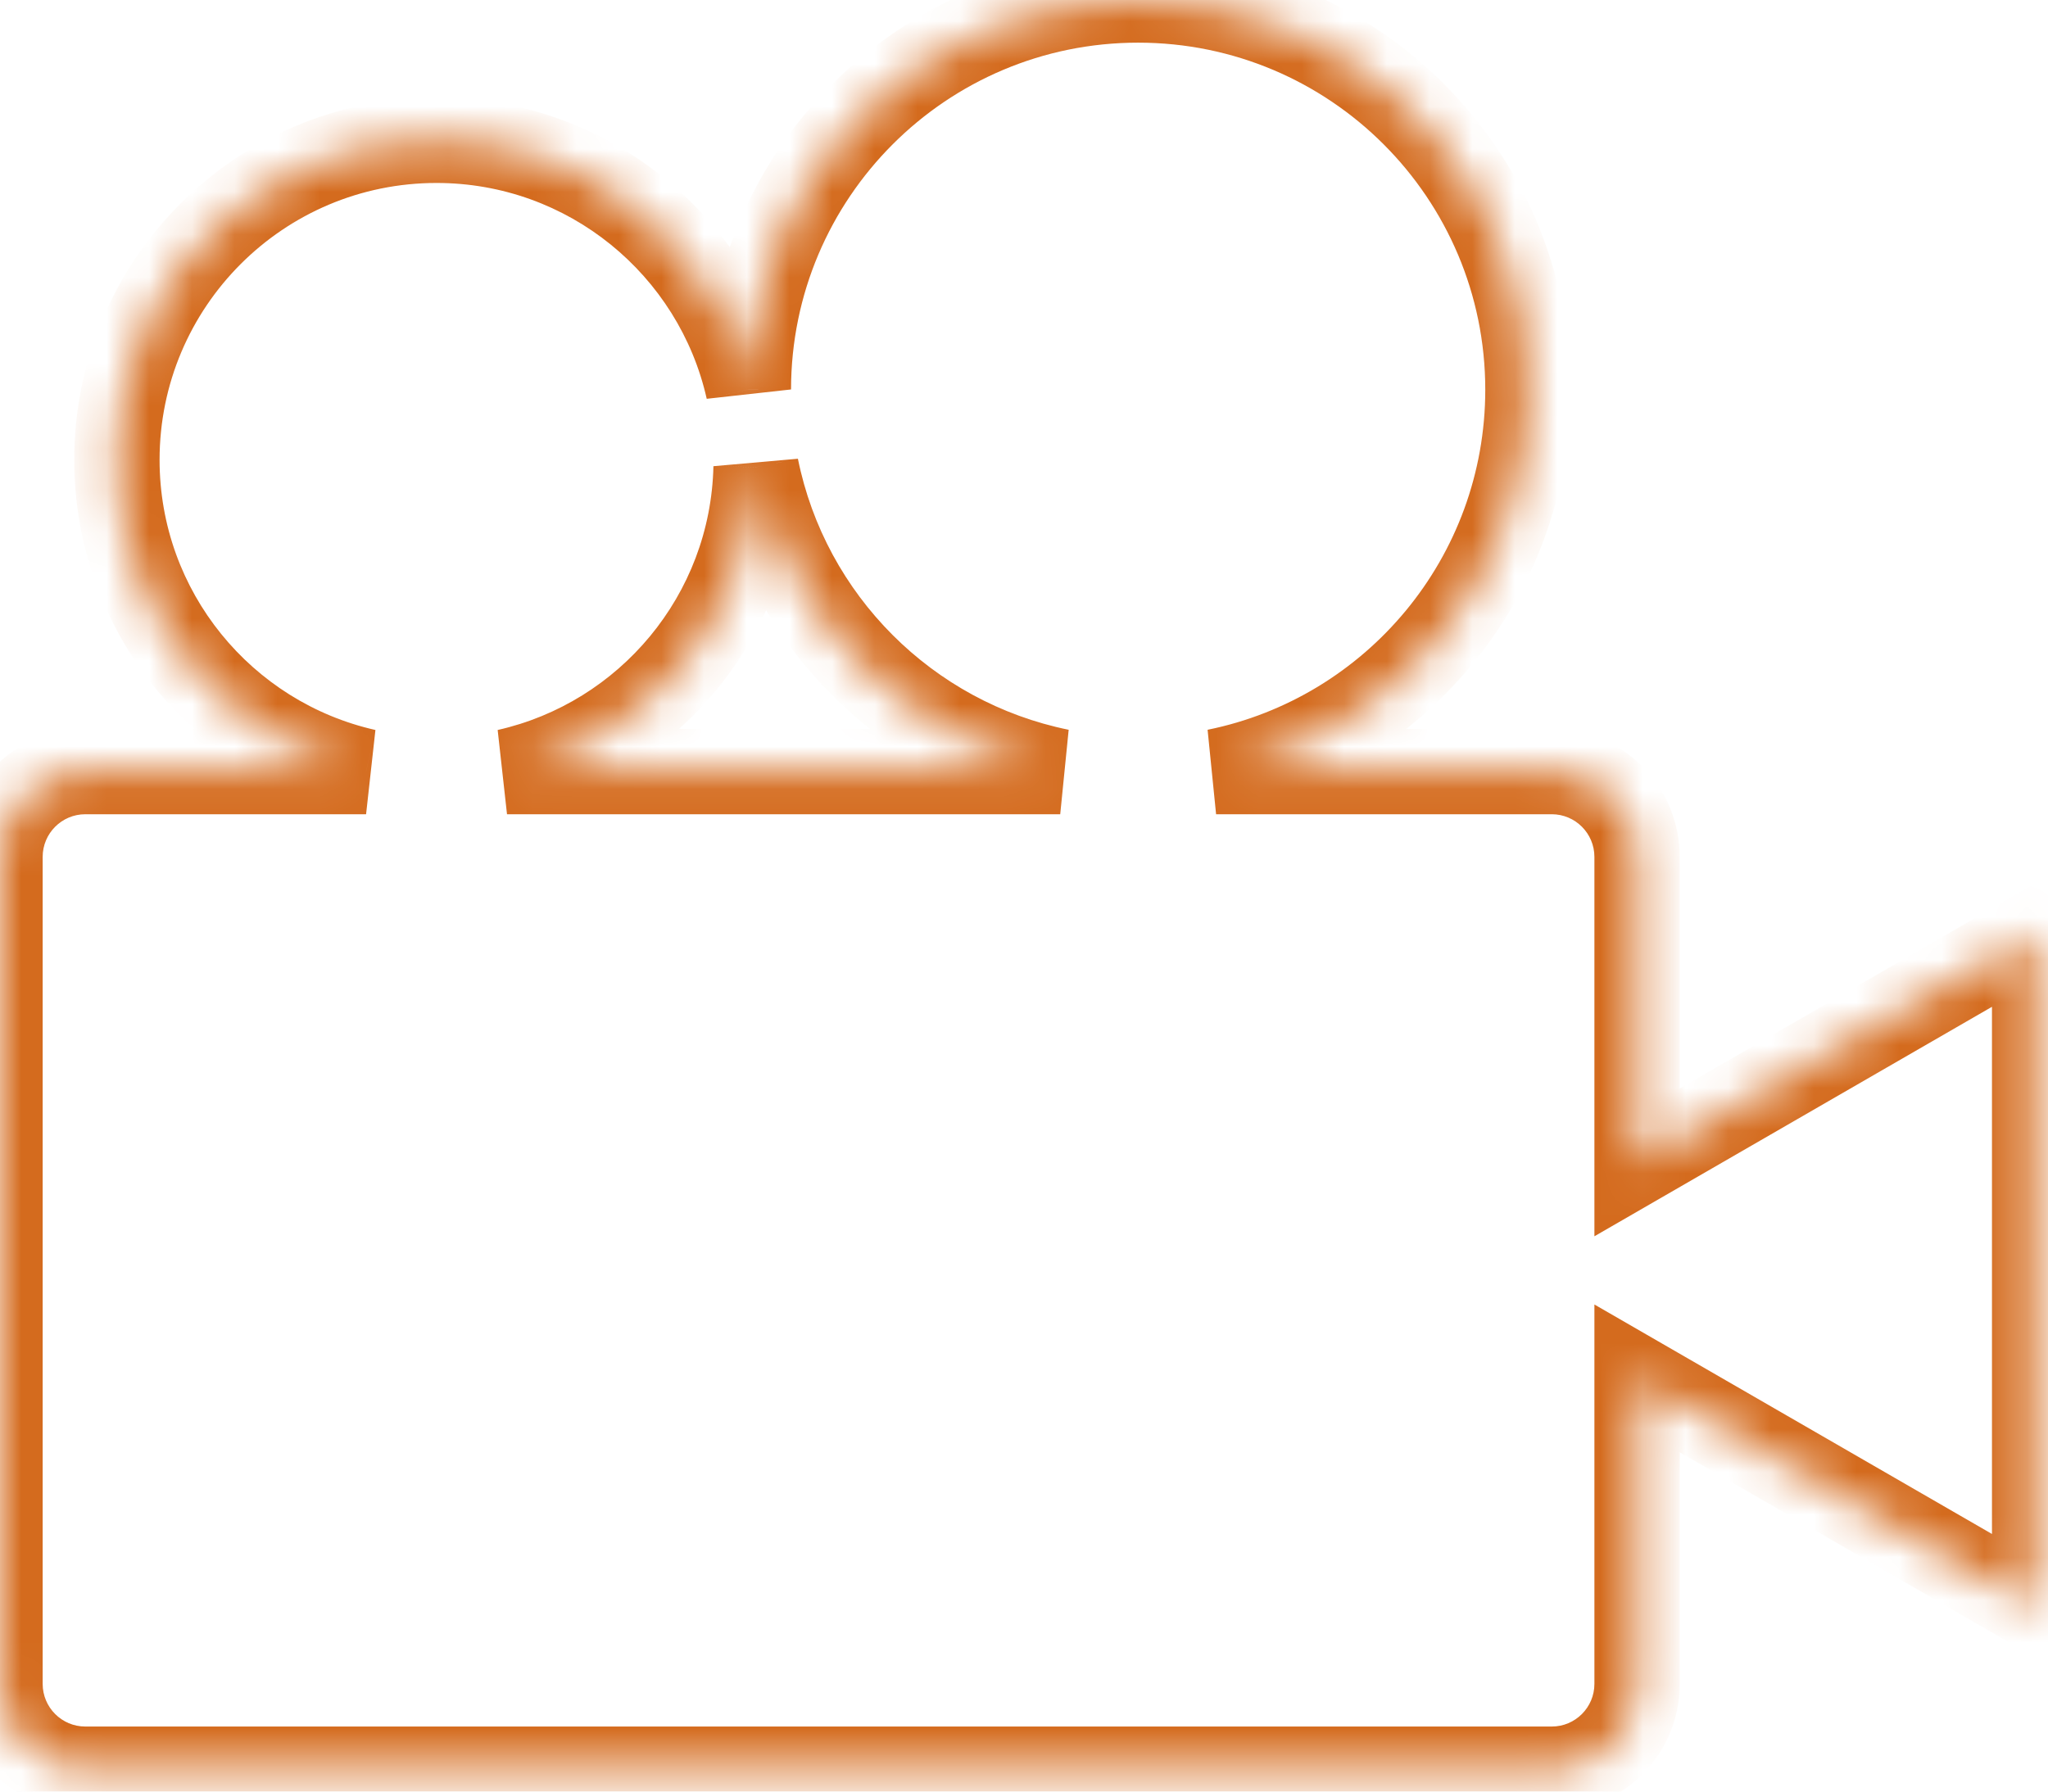 <?xml version="1.0" encoding="UTF-8"?> <svg xmlns="http://www.w3.org/2000/svg" width="48" height="42" viewBox="0 0 48 42" fill="none"><mask id="path-1-inside-1_39_1117" fill="white"><path fill-rule="evenodd" clip-rule="evenodd" d="M35.811 9.135C35.811 13.555 32.672 17.242 28.502 18.088H36.369C37.474 18.088 38.369 18.984 38.369 20.088V27.25L47.687 21.87V37.693L38.369 32.313V39.475C38.369 40.58 37.474 41.475 36.369 41.475H2C0.895 41.475 0 40.58 0 39.475V20.088C0 18.984 0.895 18.088 2 18.088H8.58C5.237 17.336 2.74 14.35 2.74 10.78C2.74 6.643 6.094 3.289 10.231 3.289C13.802 3.289 16.788 5.786 17.54 9.13C17.543 4.087 21.632 0 26.675 0C31.721 0 35.811 4.09 35.811 9.135ZM17.721 10.951C18.444 14.536 21.265 17.361 24.849 18.088H11.883C15.172 17.348 17.642 14.445 17.721 10.951Z"></path></mask><path d="M28.502 18.088L28.303 17.108L28.502 19.088V18.088ZM38.369 27.25H37.369V28.982L38.869 28.116L38.369 27.25ZM47.687 21.87H48.687V20.138L47.187 21.004L47.687 21.87ZM47.687 37.693L47.187 38.559L48.687 39.425V37.693H47.687ZM38.369 32.313L38.869 31.447L37.369 30.581V32.313H38.369ZM8.58 18.088V19.088L8.799 17.113L8.58 18.088ZM17.54 9.13L16.564 9.349L18.54 9.13L17.54 9.13ZM17.721 10.951L18.701 10.754L16.721 10.929L17.721 10.951ZM24.849 18.088V19.088L25.047 17.108L24.849 18.088ZM11.883 18.088L11.664 17.113L11.883 19.088V18.088ZM28.701 19.068C33.328 18.129 36.811 14.04 36.811 9.135H34.811C34.811 13.07 32.017 16.355 28.303 17.108L28.701 19.068ZM36.369 17.088H28.502V19.088H36.369V17.088ZM39.369 20.088C39.369 18.431 38.026 17.088 36.369 17.088V19.088C36.921 19.088 37.369 19.536 37.369 20.088H39.369ZM39.369 27.25V20.088H37.369V27.25H39.369ZM47.187 21.004L37.869 26.384L38.869 28.116L48.187 22.736L47.187 21.004ZM48.687 37.693V21.87H46.687V37.693H48.687ZM37.869 33.179L47.187 38.559L48.187 36.827L38.869 31.447L37.869 33.179ZM39.369 39.475V32.313H37.369V39.475H39.369ZM36.369 42.475C38.026 42.475 39.369 41.132 39.369 39.475H37.369C37.369 40.027 36.921 40.475 36.369 40.475V42.475ZM2 42.475H36.369V40.475H2V42.475ZM-1 39.475C-1 41.132 0.343 42.475 2 42.475V40.475C1.448 40.475 1 40.027 1 39.475H-1ZM-1 20.088V39.475H1V20.088H-1ZM2 17.088C0.343 17.088 -1 18.431 -1 20.088H1C1 19.536 1.448 19.088 2 19.088V17.088ZM8.58 17.088H2V19.088H8.58V17.088ZM8.799 17.113C5.903 16.461 3.74 13.872 3.74 10.78H1.74C1.74 14.827 4.571 18.211 8.36 19.064L8.799 17.113ZM3.74 10.78C3.74 7.195 6.646 4.289 10.231 4.289V2.289C5.542 2.289 1.74 6.09 1.74 10.78H3.74ZM10.231 4.289C13.324 4.289 15.913 6.452 16.564 9.349L18.516 8.91C17.664 5.12 14.279 2.289 10.231 2.289V4.289ZM26.675 -1C21.08 -1 16.544 3.534 16.54 9.129L18.54 9.13C18.543 4.64 22.184 1 26.675 1V-1ZM36.811 9.135C36.811 3.538 32.273 -1 26.675 -1V1C31.169 1 34.811 4.642 34.811 9.135H36.811ZM16.74 11.149C17.543 15.128 20.672 18.261 24.65 19.068L25.047 17.108C21.858 16.461 19.344 13.944 18.701 10.754L16.74 11.149ZM24.849 17.088H11.883V19.088H24.849V17.088ZM16.721 10.929C16.653 13.954 14.513 16.471 11.664 17.113L12.103 19.064C15.831 18.225 18.631 14.935 18.72 10.974L16.721 10.929Z" fill="#D46B1E" mask="url(#path-1-inside-1_39_1117)"></path></svg> 